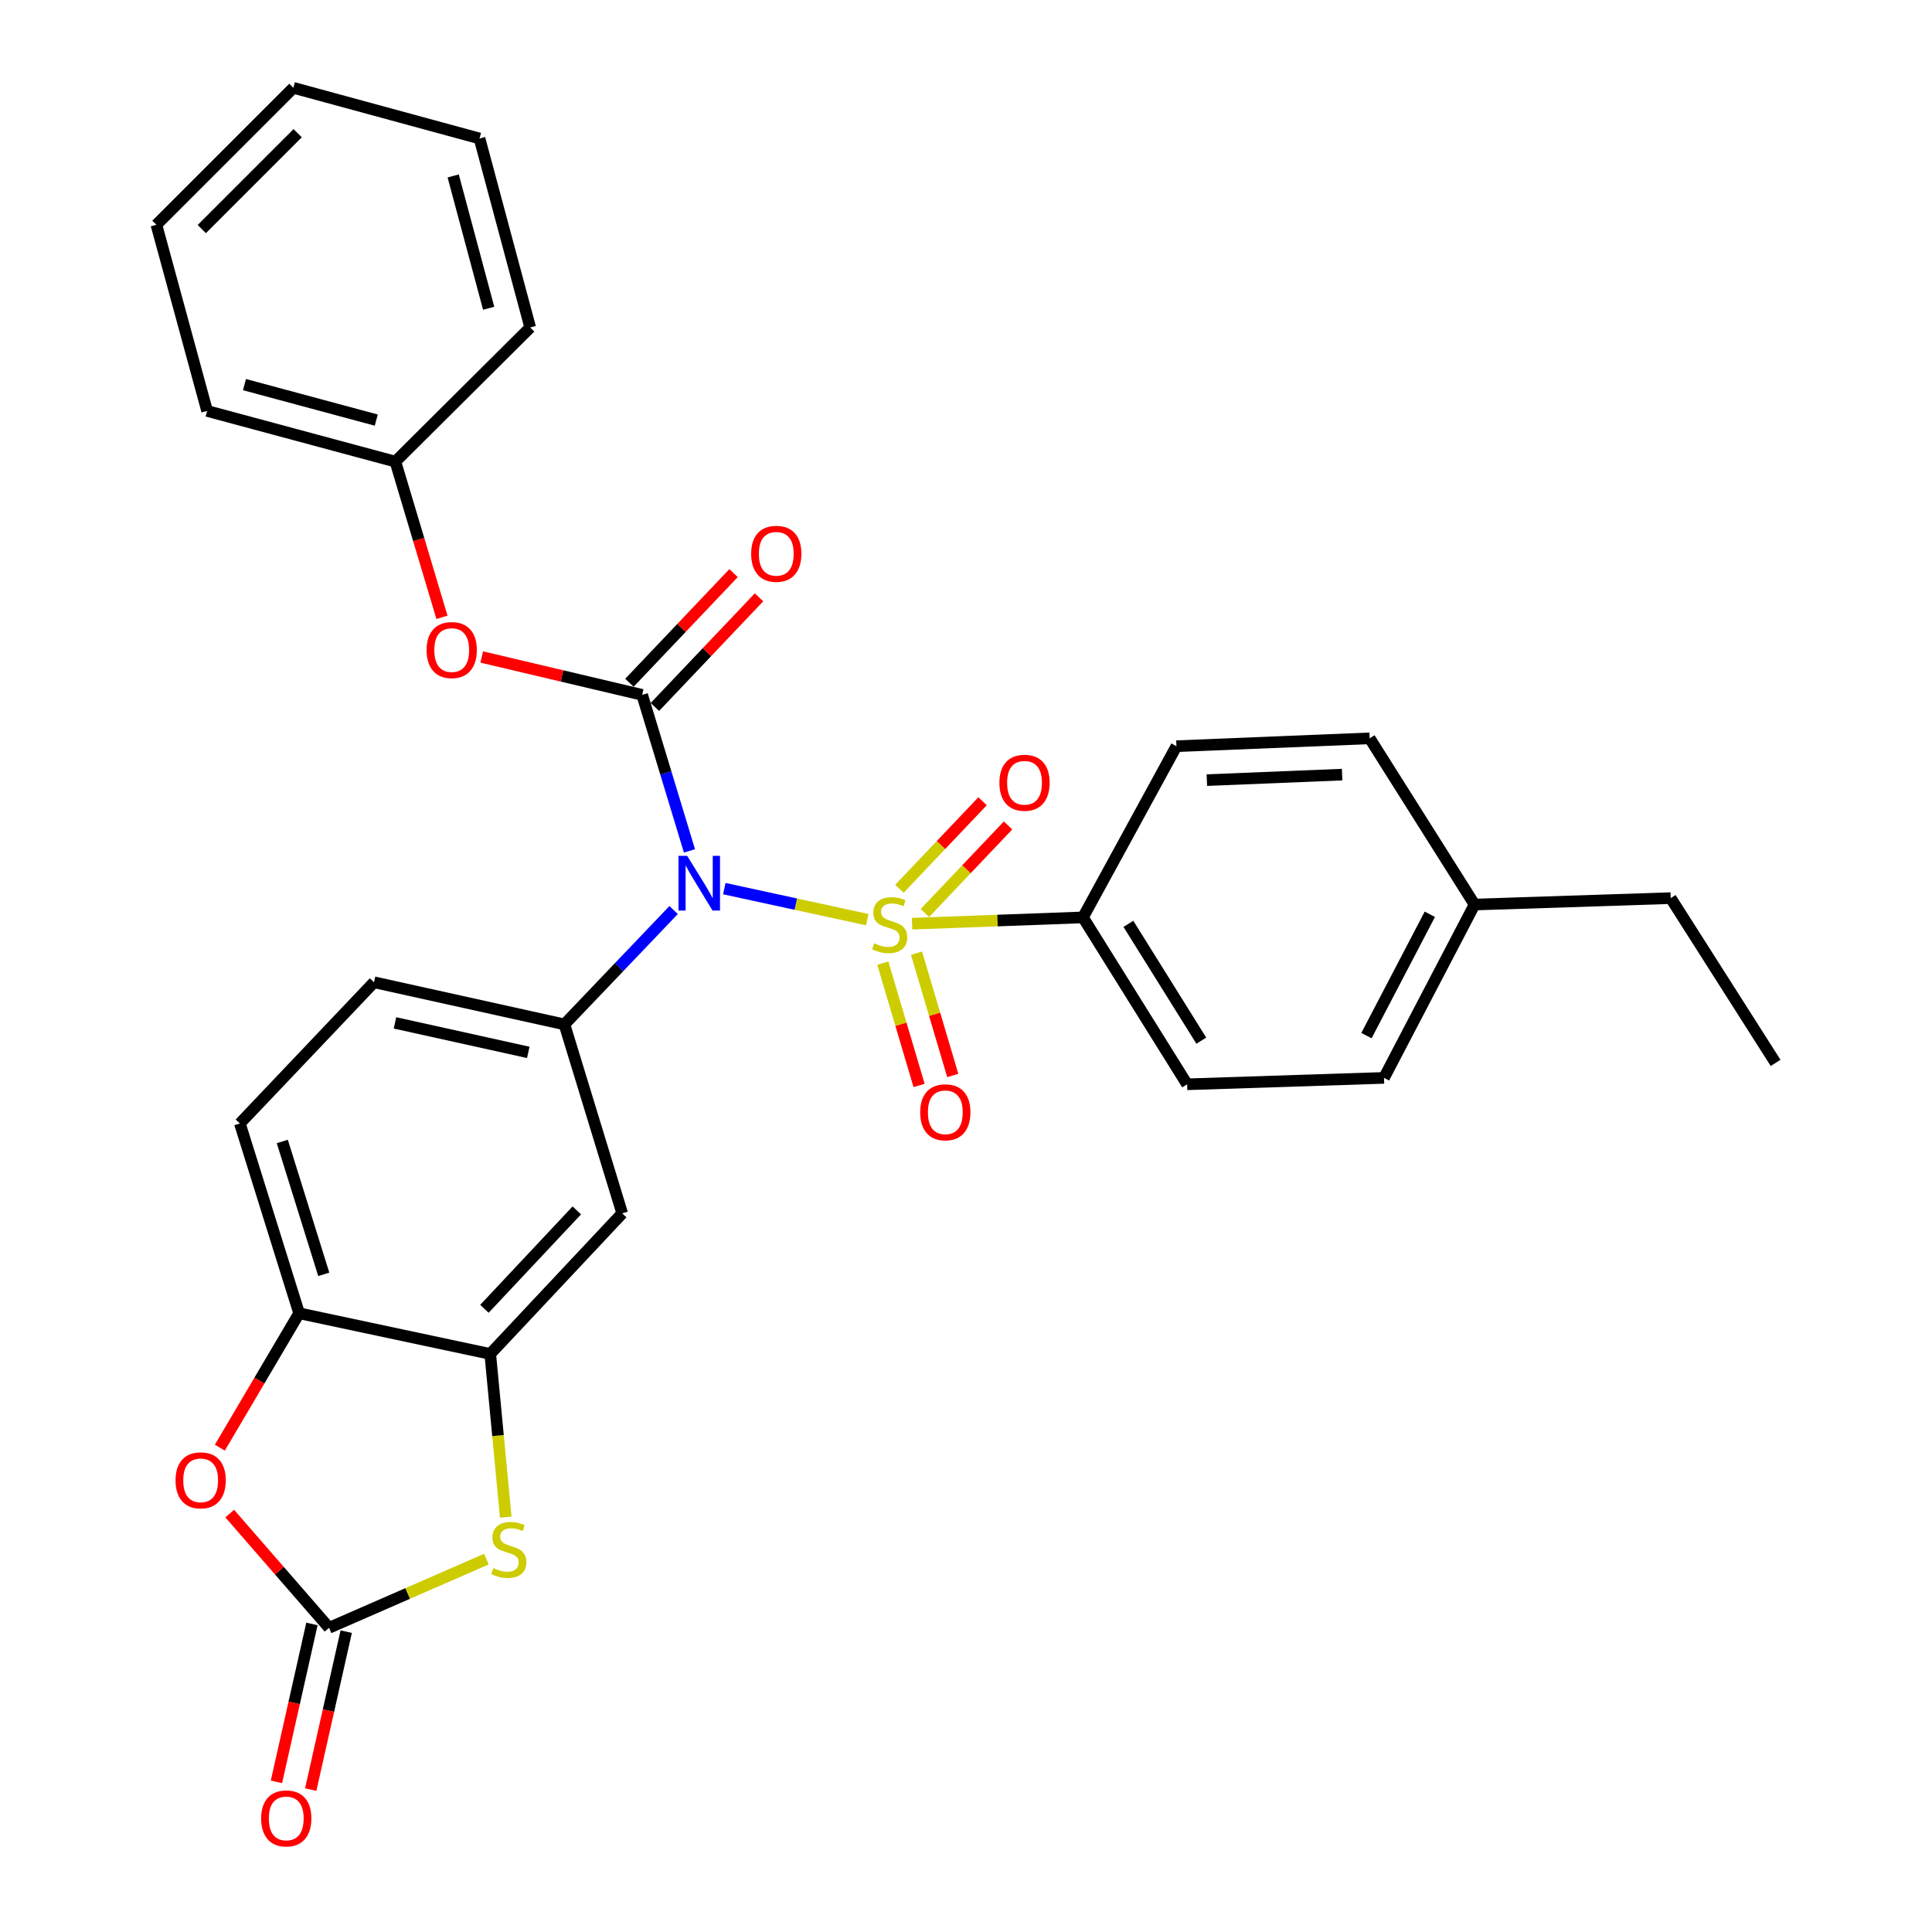 <?xml version='1.0' encoding='iso-8859-1'?>
<svg version='1.1' baseProfile='full'
              xmlns='http://www.w3.org/2000/svg'
                      xmlns:rdkit='http://www.rdkit.org/xml'
                      xmlns:xlink='http://www.w3.org/1999/xlink'
                  xml:space='preserve'
width='1000px' height='1000px' viewBox='0 0 1000 1000'>
<!-- END OF HEADER -->
<rect style='opacity:1.0;fill:#FFFFFF;stroke:none' width='1000' height='1000' x='0' y='0'> </rect>
<path class='bond-0' d='M 448.905,476.013 L 411.901,467.981' style='fill:none;fill-rule:evenodd;stroke:#CCCC00;stroke-width:6px;stroke-linecap:butt;stroke-linejoin:miter;stroke-opacity:1' />
<path class='bond-0' d='M 411.901,467.981 L 374.897,459.948' style='fill:none;fill-rule:evenodd;stroke:#0000FF;stroke-width:6px;stroke-linecap:butt;stroke-linejoin:miter;stroke-opacity:1' />
<path class='bond-9' d='M 472.09,478.105 L 516.314,476.474' style='fill:none;fill-rule:evenodd;stroke:#CCCC00;stroke-width:6px;stroke-linecap:butt;stroke-linejoin:miter;stroke-opacity:1' />
<path class='bond-9' d='M 516.314,476.474 L 560.537,474.844' style='fill:none;fill-rule:evenodd;stroke:#000000;stroke-width:6px;stroke-linecap:butt;stroke-linejoin:miter;stroke-opacity:1' />
<path class='bond-11' d='M 456.95,498.528 L 466.331,530.178' style='fill:none;fill-rule:evenodd;stroke:#CCCC00;stroke-width:6px;stroke-linecap:butt;stroke-linejoin:miter;stroke-opacity:1' />
<path class='bond-11' d='M 466.331,530.178 L 475.712,561.828' style='fill:none;fill-rule:evenodd;stroke:#FF0000;stroke-width:6px;stroke-linecap:butt;stroke-linejoin:miter;stroke-opacity:1' />
<path class='bond-11' d='M 474.386,493.36 L 483.767,525.01' style='fill:none;fill-rule:evenodd;stroke:#CCCC00;stroke-width:6px;stroke-linecap:butt;stroke-linejoin:miter;stroke-opacity:1' />
<path class='bond-11' d='M 483.767,525.01 L 493.148,556.66' style='fill:none;fill-rule:evenodd;stroke:#FF0000;stroke-width:6px;stroke-linecap:butt;stroke-linejoin:miter;stroke-opacity:1' />
<path class='bond-12' d='M 478.713,472.569 L 500.241,449.906' style='fill:none;fill-rule:evenodd;stroke:#CCCC00;stroke-width:6px;stroke-linecap:butt;stroke-linejoin:miter;stroke-opacity:1' />
<path class='bond-12' d='M 500.241,449.906 L 521.77,427.243' style='fill:none;fill-rule:evenodd;stroke:#FF0000;stroke-width:6px;stroke-linecap:butt;stroke-linejoin:miter;stroke-opacity:1' />
<path class='bond-12' d='M 465.528,460.044 L 487.056,437.381' style='fill:none;fill-rule:evenodd;stroke:#CCCC00;stroke-width:6px;stroke-linecap:butt;stroke-linejoin:miter;stroke-opacity:1' />
<path class='bond-12' d='M 487.056,437.381 L 508.585,414.718' style='fill:none;fill-rule:evenodd;stroke:#FF0000;stroke-width:6px;stroke-linecap:butt;stroke-linejoin:miter;stroke-opacity:1' />
<path class='bond-1' d='M 356.867,440.427 L 344.624,400.043' style='fill:none;fill-rule:evenodd;stroke:#0000FF;stroke-width:6px;stroke-linecap:butt;stroke-linejoin:miter;stroke-opacity:1' />
<path class='bond-1' d='M 344.624,400.043 L 332.38,359.659' style='fill:none;fill-rule:evenodd;stroke:#000000;stroke-width:6px;stroke-linecap:butt;stroke-linejoin:miter;stroke-opacity:1' />
<path class='bond-3' d='M 348.665,471.03 L 320.408,500.63' style='fill:none;fill-rule:evenodd;stroke:#0000FF;stroke-width:6px;stroke-linecap:butt;stroke-linejoin:miter;stroke-opacity:1' />
<path class='bond-3' d='M 320.408,500.63 L 292.15,530.229' style='fill:none;fill-rule:evenodd;stroke:#000000;stroke-width:6px;stroke-linecap:butt;stroke-linejoin:miter;stroke-opacity:1' />
<path class='bond-10' d='M 332.38,359.659 L 290.859,349.859' style='fill:none;fill-rule:evenodd;stroke:#000000;stroke-width:6px;stroke-linecap:butt;stroke-linejoin:miter;stroke-opacity:1' />
<path class='bond-10' d='M 290.859,349.859 L 249.337,340.058' style='fill:none;fill-rule:evenodd;stroke:#FF0000;stroke-width:6px;stroke-linecap:butt;stroke-linejoin:miter;stroke-opacity:1' />
<path class='bond-13' d='M 338.974,365.921 L 365.923,337.544' style='fill:none;fill-rule:evenodd;stroke:#000000;stroke-width:6px;stroke-linecap:butt;stroke-linejoin:miter;stroke-opacity:1' />
<path class='bond-13' d='M 365.923,337.544 L 392.871,309.168' style='fill:none;fill-rule:evenodd;stroke:#FF0000;stroke-width:6px;stroke-linecap:butt;stroke-linejoin:miter;stroke-opacity:1' />
<path class='bond-13' d='M 325.787,353.398 L 352.736,325.021' style='fill:none;fill-rule:evenodd;stroke:#000000;stroke-width:6px;stroke-linecap:butt;stroke-linejoin:miter;stroke-opacity:1' />
<path class='bond-13' d='M 352.736,325.021 L 379.685,296.645' style='fill:none;fill-rule:evenodd;stroke:#FF0000;stroke-width:6px;stroke-linecap:butt;stroke-linejoin:miter;stroke-opacity:1' />
<path class='bond-2' d='M 170.327,842.545 L 211.033,824.773' style='fill:none;fill-rule:evenodd;stroke:#000000;stroke-width:6px;stroke-linecap:butt;stroke-linejoin:miter;stroke-opacity:1' />
<path class='bond-2' d='M 211.033,824.773 L 251.739,807.002' style='fill:none;fill-rule:evenodd;stroke:#CCCC00;stroke-width:6px;stroke-linecap:butt;stroke-linejoin:miter;stroke-opacity:1' />
<path class='bond-14' d='M 161.456,840.551 L 152.271,881.421' style='fill:none;fill-rule:evenodd;stroke:#000000;stroke-width:6px;stroke-linecap:butt;stroke-linejoin:miter;stroke-opacity:1' />
<path class='bond-14' d='M 152.271,881.421 L 143.086,922.29' style='fill:none;fill-rule:evenodd;stroke:#FF0000;stroke-width:6px;stroke-linecap:butt;stroke-linejoin:miter;stroke-opacity:1' />
<path class='bond-14' d='M 179.199,844.538 L 170.014,885.408' style='fill:none;fill-rule:evenodd;stroke:#000000;stroke-width:6px;stroke-linecap:butt;stroke-linejoin:miter;stroke-opacity:1' />
<path class='bond-14' d='M 170.014,885.408 L 160.829,926.278' style='fill:none;fill-rule:evenodd;stroke:#FF0000;stroke-width:6px;stroke-linecap:butt;stroke-linejoin:miter;stroke-opacity:1' />
<path class='bond-32' d='M 170.327,842.545 L 144.614,812.986' style='fill:none;fill-rule:evenodd;stroke:#000000;stroke-width:6px;stroke-linecap:butt;stroke-linejoin:miter;stroke-opacity:1' />
<path class='bond-32' d='M 144.614,812.986 L 118.902,783.427' style='fill:none;fill-rule:evenodd;stroke:#FF0000;stroke-width:6px;stroke-linecap:butt;stroke-linejoin:miter;stroke-opacity:1' />
<path class='bond-7' d='M 292.15,530.229 L 322.055,628.037' style='fill:none;fill-rule:evenodd;stroke:#000000;stroke-width:6px;stroke-linecap:butt;stroke-linejoin:miter;stroke-opacity:1' />
<path class='bond-15' d='M 292.15,530.229 L 193.585,508.417' style='fill:none;fill-rule:evenodd;stroke:#000000;stroke-width:6px;stroke-linecap:butt;stroke-linejoin:miter;stroke-opacity:1' />
<path class='bond-15' d='M 273.436,544.713 L 204.44,529.444' style='fill:none;fill-rule:evenodd;stroke:#000000;stroke-width:6px;stroke-linecap:butt;stroke-linejoin:miter;stroke-opacity:1' />
<path class='bond-4' d='M 261.774,785.271 L 257.761,743.035' style='fill:none;fill-rule:evenodd;stroke:#CCCC00;stroke-width:6px;stroke-linecap:butt;stroke-linejoin:miter;stroke-opacity:1' />
<path class='bond-4' d='M 257.761,743.035 L 253.748,700.799' style='fill:none;fill-rule:evenodd;stroke:#000000;stroke-width:6px;stroke-linecap:butt;stroke-linejoin:miter;stroke-opacity:1' />
<path class='bond-5' d='M 253.748,700.799 L 322.055,628.037' style='fill:none;fill-rule:evenodd;stroke:#000000;stroke-width:6px;stroke-linecap:butt;stroke-linejoin:miter;stroke-opacity:1' />
<path class='bond-5' d='M 250.736,677.438 L 298.55,626.504' style='fill:none;fill-rule:evenodd;stroke:#000000;stroke-width:6px;stroke-linecap:butt;stroke-linejoin:miter;stroke-opacity:1' />
<path class='bond-31' d='M 253.748,700.799 L 154.819,679.744' style='fill:none;fill-rule:evenodd;stroke:#000000;stroke-width:6px;stroke-linecap:butt;stroke-linejoin:miter;stroke-opacity:1' />
<path class='bond-6' d='M 113.786,749.308 L 134.302,714.526' style='fill:none;fill-rule:evenodd;stroke:#FF0000;stroke-width:6px;stroke-linecap:butt;stroke-linejoin:miter;stroke-opacity:1' />
<path class='bond-6' d='M 134.302,714.526 L 154.819,679.744' style='fill:none;fill-rule:evenodd;stroke:#000000;stroke-width:6px;stroke-linecap:butt;stroke-linejoin:miter;stroke-opacity:1' />
<path class='bond-8' d='M 154.819,679.744 L 124.157,581.512' style='fill:none;fill-rule:evenodd;stroke:#000000;stroke-width:6px;stroke-linecap:butt;stroke-linejoin:miter;stroke-opacity:1' />
<path class='bond-8' d='M 167.579,659.591 L 146.115,590.828' style='fill:none;fill-rule:evenodd;stroke:#000000;stroke-width:6px;stroke-linecap:butt;stroke-linejoin:miter;stroke-opacity:1' />
<path class='bond-17' d='M 560.537,474.844 L 614.447,561.235' style='fill:none;fill-rule:evenodd;stroke:#000000;stroke-width:6px;stroke-linecap:butt;stroke-linejoin:miter;stroke-opacity:1' />
<path class='bond-17' d='M 584.052,478.175 L 621.789,538.649' style='fill:none;fill-rule:evenodd;stroke:#000000;stroke-width:6px;stroke-linecap:butt;stroke-linejoin:miter;stroke-opacity:1' />
<path class='bond-18' d='M 560.537,474.844 L 608.921,386.23' style='fill:none;fill-rule:evenodd;stroke:#000000;stroke-width:6px;stroke-linecap:butt;stroke-linejoin:miter;stroke-opacity:1' />
<path class='bond-19' d='M 228.76,319.529 L 216.704,279.233' style='fill:none;fill-rule:evenodd;stroke:#FF0000;stroke-width:6px;stroke-linecap:butt;stroke-linejoin:miter;stroke-opacity:1' />
<path class='bond-19' d='M 216.704,279.233 L 204.647,238.938' style='fill:none;fill-rule:evenodd;stroke:#000000;stroke-width:6px;stroke-linecap:butt;stroke-linejoin:miter;stroke-opacity:1' />
<path class='bond-16' d='M 193.585,508.417 L 124.157,581.512' style='fill:none;fill-rule:evenodd;stroke:#000000;stroke-width:6px;stroke-linecap:butt;stroke-linejoin:miter;stroke-opacity:1' />
<path class='bond-20' d='M 614.447,561.235 L 716.357,557.911' style='fill:none;fill-rule:evenodd;stroke:#000000;stroke-width:6px;stroke-linecap:butt;stroke-linejoin:miter;stroke-opacity:1' />
<path class='bond-21' d='M 608.921,386.23 L 708.941,382.159' style='fill:none;fill-rule:evenodd;stroke:#000000;stroke-width:6px;stroke-linecap:butt;stroke-linejoin:miter;stroke-opacity:1' />
<path class='bond-21' d='M 624.664,403.79 L 694.678,400.94' style='fill:none;fill-rule:evenodd;stroke:#000000;stroke-width:6px;stroke-linecap:butt;stroke-linejoin:miter;stroke-opacity:1' />
<path class='bond-24' d='M 204.647,238.938 L 107.193,212.7' style='fill:none;fill-rule:evenodd;stroke:#000000;stroke-width:6px;stroke-linecap:butt;stroke-linejoin:miter;stroke-opacity:1' />
<path class='bond-24' d='M 194.757,217.442 L 126.539,199.076' style='fill:none;fill-rule:evenodd;stroke:#000000;stroke-width:6px;stroke-linecap:butt;stroke-linejoin:miter;stroke-opacity:1' />
<path class='bond-25' d='M 204.647,238.938 L 274.429,169.51' style='fill:none;fill-rule:evenodd;stroke:#000000;stroke-width:6px;stroke-linecap:butt;stroke-linejoin:miter;stroke-opacity:1' />
<path class='bond-30' d='M 716.357,557.911 L 763.225,468.196' style='fill:none;fill-rule:evenodd;stroke:#000000;stroke-width:6px;stroke-linecap:butt;stroke-linejoin:miter;stroke-opacity:1' />
<path class='bond-30' d='M 707.268,536.034 L 740.076,473.233' style='fill:none;fill-rule:evenodd;stroke:#000000;stroke-width:6px;stroke-linecap:butt;stroke-linejoin:miter;stroke-opacity:1' />
<path class='bond-22' d='M 708.941,382.159 L 763.225,468.196' style='fill:none;fill-rule:evenodd;stroke:#000000;stroke-width:6px;stroke-linecap:butt;stroke-linejoin:miter;stroke-opacity:1' />
<path class='bond-23' d='M 763.225,468.196 L 864.76,464.872' style='fill:none;fill-rule:evenodd;stroke:#000000;stroke-width:6px;stroke-linecap:butt;stroke-linejoin:miter;stroke-opacity:1' />
<path class='bond-26' d='M 864.76,464.872 L 919.044,550.152' style='fill:none;fill-rule:evenodd;stroke:#000000;stroke-width:6px;stroke-linecap:butt;stroke-linejoin:miter;stroke-opacity:1' />
<path class='bond-28' d='M 107.193,212.7 L 80.956,116.338' style='fill:none;fill-rule:evenodd;stroke:#000000;stroke-width:6px;stroke-linecap:butt;stroke-linejoin:miter;stroke-opacity:1' />
<path class='bond-27' d='M 274.429,169.51 L 248.202,71.682' style='fill:none;fill-rule:evenodd;stroke:#000000;stroke-width:6px;stroke-linecap:butt;stroke-linejoin:miter;stroke-opacity:1' />
<path class='bond-27' d='M 252.93,159.545 L 234.571,91.065' style='fill:none;fill-rule:evenodd;stroke:#000000;stroke-width:6px;stroke-linecap:butt;stroke-linejoin:miter;stroke-opacity:1' />
<path class='bond-29' d='M 248.202,71.682 L 151.839,45.455' style='fill:none;fill-rule:evenodd;stroke:#000000;stroke-width:6px;stroke-linecap:butt;stroke-linejoin:miter;stroke-opacity:1' />
<path class='bond-33' d='M 80.956,116.338 L 151.839,45.455' style='fill:none;fill-rule:evenodd;stroke:#000000;stroke-width:6px;stroke-linecap:butt;stroke-linejoin:miter;stroke-opacity:1' />
<path class='bond-33' d='M 104.447,118.564 L 154.065,68.946' style='fill:none;fill-rule:evenodd;stroke:#000000;stroke-width:6px;stroke-linecap:butt;stroke-linejoin:miter;stroke-opacity:1' />
<path  class='atom-0' d='M 452.507 488.252
Q 452.827 488.372, 454.147 488.932
Q 455.467 489.492, 456.907 489.852
Q 458.387 490.172, 459.827 490.172
Q 462.507 490.172, 464.067 488.892
Q 465.627 487.572, 465.627 485.292
Q 465.627 483.732, 464.827 482.772
Q 464.067 481.812, 462.867 481.292
Q 461.667 480.772, 459.667 480.172
Q 457.147 479.412, 455.627 478.692
Q 454.147 477.972, 453.067 476.452
Q 452.027 474.932, 452.027 472.372
Q 452.027 468.812, 454.427 466.612
Q 456.867 464.412, 461.667 464.412
Q 464.947 464.412, 468.667 465.972
L 467.747 469.052
Q 464.347 467.652, 461.787 467.652
Q 459.027 467.652, 457.507 468.812
Q 455.987 469.932, 456.027 471.892
Q 456.027 473.412, 456.787 474.332
Q 457.587 475.252, 458.707 475.772
Q 459.867 476.292, 461.787 476.892
Q 464.347 477.692, 465.867 478.492
Q 467.387 479.292, 468.467 480.932
Q 469.587 482.532, 469.587 485.292
Q 469.587 489.212, 466.947 491.332
Q 464.347 493.412, 459.987 493.412
Q 457.467 493.412, 455.547 492.852
Q 453.667 492.332, 451.427 491.412
L 452.507 488.252
' fill='#CCCC00'/>
<path  class='atom-1' d='M 355.672 442.974
L 364.952 457.974
Q 365.872 459.454, 367.352 462.134
Q 368.832 464.814, 368.912 464.974
L 368.912 442.974
L 372.672 442.974
L 372.672 471.294
L 368.792 471.294
L 358.832 454.894
Q 357.672 452.974, 356.432 450.774
Q 355.232 448.574, 354.872 447.894
L 354.872 471.294
L 351.192 471.294
L 351.192 442.974
L 355.672 442.974
' fill='#0000FF'/>
<path  class='atom-5' d='M 255.356 811.65
Q 255.676 811.77, 256.996 812.33
Q 258.316 812.89, 259.756 813.25
Q 261.236 813.57, 262.676 813.57
Q 265.356 813.57, 266.916 812.29
Q 268.476 810.97, 268.476 808.69
Q 268.476 807.13, 267.676 806.17
Q 266.916 805.21, 265.716 804.69
Q 264.516 804.17, 262.516 803.57
Q 259.996 802.81, 258.476 802.09
Q 256.996 801.37, 255.916 799.85
Q 254.876 798.33, 254.876 795.77
Q 254.876 792.21, 257.276 790.01
Q 259.716 787.81, 264.516 787.81
Q 267.796 787.81, 271.516 789.37
L 270.596 792.45
Q 267.196 791.05, 264.636 791.05
Q 261.876 791.05, 260.356 792.21
Q 258.836 793.33, 258.876 795.29
Q 258.876 796.81, 259.636 797.73
Q 260.436 798.65, 261.556 799.17
Q 262.716 799.69, 264.636 800.29
Q 267.196 801.09, 268.716 801.89
Q 270.236 802.69, 271.316 804.33
Q 272.436 805.93, 272.436 808.69
Q 272.436 812.61, 269.796 814.73
Q 267.196 816.81, 262.836 816.81
Q 260.316 816.81, 258.396 816.25
Q 256.516 815.73, 254.276 814.81
L 255.356 811.65
' fill='#CCCC00'/>
<path  class='atom-7' d='M 90.859 766.215
Q 90.859 759.415, 94.219 755.615
Q 97.579 751.815, 103.859 751.815
Q 110.139 751.815, 113.499 755.615
Q 116.859 759.415, 116.859 766.215
Q 116.859 773.095, 113.459 777.015
Q 110.059 780.895, 103.859 780.895
Q 97.62 780.895, 94.219 777.015
Q 90.859 773.135, 90.859 766.215
M 103.859 777.695
Q 108.179 777.695, 110.499 774.815
Q 112.859 771.895, 112.859 766.215
Q 112.859 760.655, 110.499 757.855
Q 108.179 755.015, 103.859 755.015
Q 99.54 755.015, 97.18 757.815
Q 94.859 760.615, 94.859 766.215
Q 94.859 771.935, 97.18 774.815
Q 99.54 777.695, 103.859 777.695
' fill='#FF0000'/>
<path  class='atom-11' d='M 220.805 336.472
Q 220.805 329.672, 224.165 325.872
Q 227.525 322.072, 233.805 322.072
Q 240.085 322.072, 243.445 325.872
Q 246.805 329.672, 246.805 336.472
Q 246.805 343.352, 243.405 347.272
Q 240.005 351.152, 233.805 351.152
Q 227.565 351.152, 224.165 347.272
Q 220.805 343.392, 220.805 336.472
M 233.805 347.952
Q 238.125 347.952, 240.445 345.072
Q 242.805 342.152, 242.805 336.472
Q 242.805 330.912, 240.445 328.112
Q 238.125 325.272, 233.805 325.272
Q 229.485 325.272, 227.125 328.072
Q 224.805 330.872, 224.805 336.472
Q 224.805 342.192, 227.125 345.072
Q 229.485 347.952, 233.805 347.952
' fill='#FF0000'/>
<path  class='atom-12' d='M 476.291 575.722
Q 476.291 568.922, 479.651 565.122
Q 483.011 561.322, 489.291 561.322
Q 495.571 561.322, 498.931 565.122
Q 502.291 568.922, 502.291 575.722
Q 502.291 582.602, 498.891 586.522
Q 495.491 590.402, 489.291 590.402
Q 483.051 590.402, 479.651 586.522
Q 476.291 582.642, 476.291 575.722
M 489.291 587.202
Q 493.611 587.202, 495.931 584.322
Q 498.291 581.402, 498.291 575.722
Q 498.291 570.162, 495.931 567.362
Q 493.611 564.522, 489.291 564.522
Q 484.971 564.522, 482.611 567.322
Q 480.291 570.122, 480.291 575.722
Q 480.291 581.442, 482.611 584.322
Q 484.971 587.202, 489.291 587.202
' fill='#FF0000'/>
<path  class='atom-13' d='M 517.289 405.153
Q 517.289 398.353, 520.649 394.553
Q 524.009 390.753, 530.289 390.753
Q 536.569 390.753, 539.929 394.553
Q 543.289 398.353, 543.289 405.153
Q 543.289 412.033, 539.889 415.953
Q 536.489 419.833, 530.289 419.833
Q 524.049 419.833, 520.649 415.953
Q 517.289 412.073, 517.289 405.153
M 530.289 416.633
Q 534.609 416.633, 536.929 413.753
Q 539.289 410.833, 539.289 405.153
Q 539.289 399.593, 536.929 396.793
Q 534.609 393.953, 530.289 393.953
Q 525.969 393.953, 523.609 396.753
Q 521.289 399.553, 521.289 405.153
Q 521.289 410.873, 523.609 413.753
Q 525.969 416.633, 530.289 416.633
' fill='#FF0000'/>
<path  class='atom-14' d='M 388.798 286.644
Q 388.798 279.844, 392.158 276.044
Q 395.518 272.244, 401.798 272.244
Q 408.078 272.244, 411.438 276.044
Q 414.798 279.844, 414.798 286.644
Q 414.798 293.524, 411.398 297.444
Q 407.998 301.324, 401.798 301.324
Q 395.558 301.324, 392.158 297.444
Q 388.798 293.564, 388.798 286.644
M 401.798 298.124
Q 406.118 298.124, 408.438 295.244
Q 410.798 292.324, 410.798 286.644
Q 410.798 281.084, 408.438 278.284
Q 406.118 275.444, 401.798 275.444
Q 397.478 275.444, 395.118 278.244
Q 392.798 281.044, 392.798 286.644
Q 392.798 292.364, 395.118 295.244
Q 397.478 298.124, 401.798 298.124
' fill='#FF0000'/>
<path  class='atom-15' d='M 135.171 941.21
Q 135.171 934.41, 138.531 930.61
Q 141.891 926.81, 148.171 926.81
Q 154.451 926.81, 157.811 930.61
Q 161.171 934.41, 161.171 941.21
Q 161.171 948.09, 157.771 952.01
Q 154.371 955.89, 148.171 955.89
Q 141.931 955.89, 138.531 952.01
Q 135.171 948.13, 135.171 941.21
M 148.171 952.69
Q 152.491 952.69, 154.811 949.81
Q 157.171 946.89, 157.171 941.21
Q 157.171 935.65, 154.811 932.85
Q 152.491 930.01, 148.171 930.01
Q 143.851 930.01, 141.491 932.81
Q 139.171 935.61, 139.171 941.21
Q 139.171 946.93, 141.491 949.81
Q 143.851 952.69, 148.171 952.69
' fill='#FF0000'/>
</svg>
